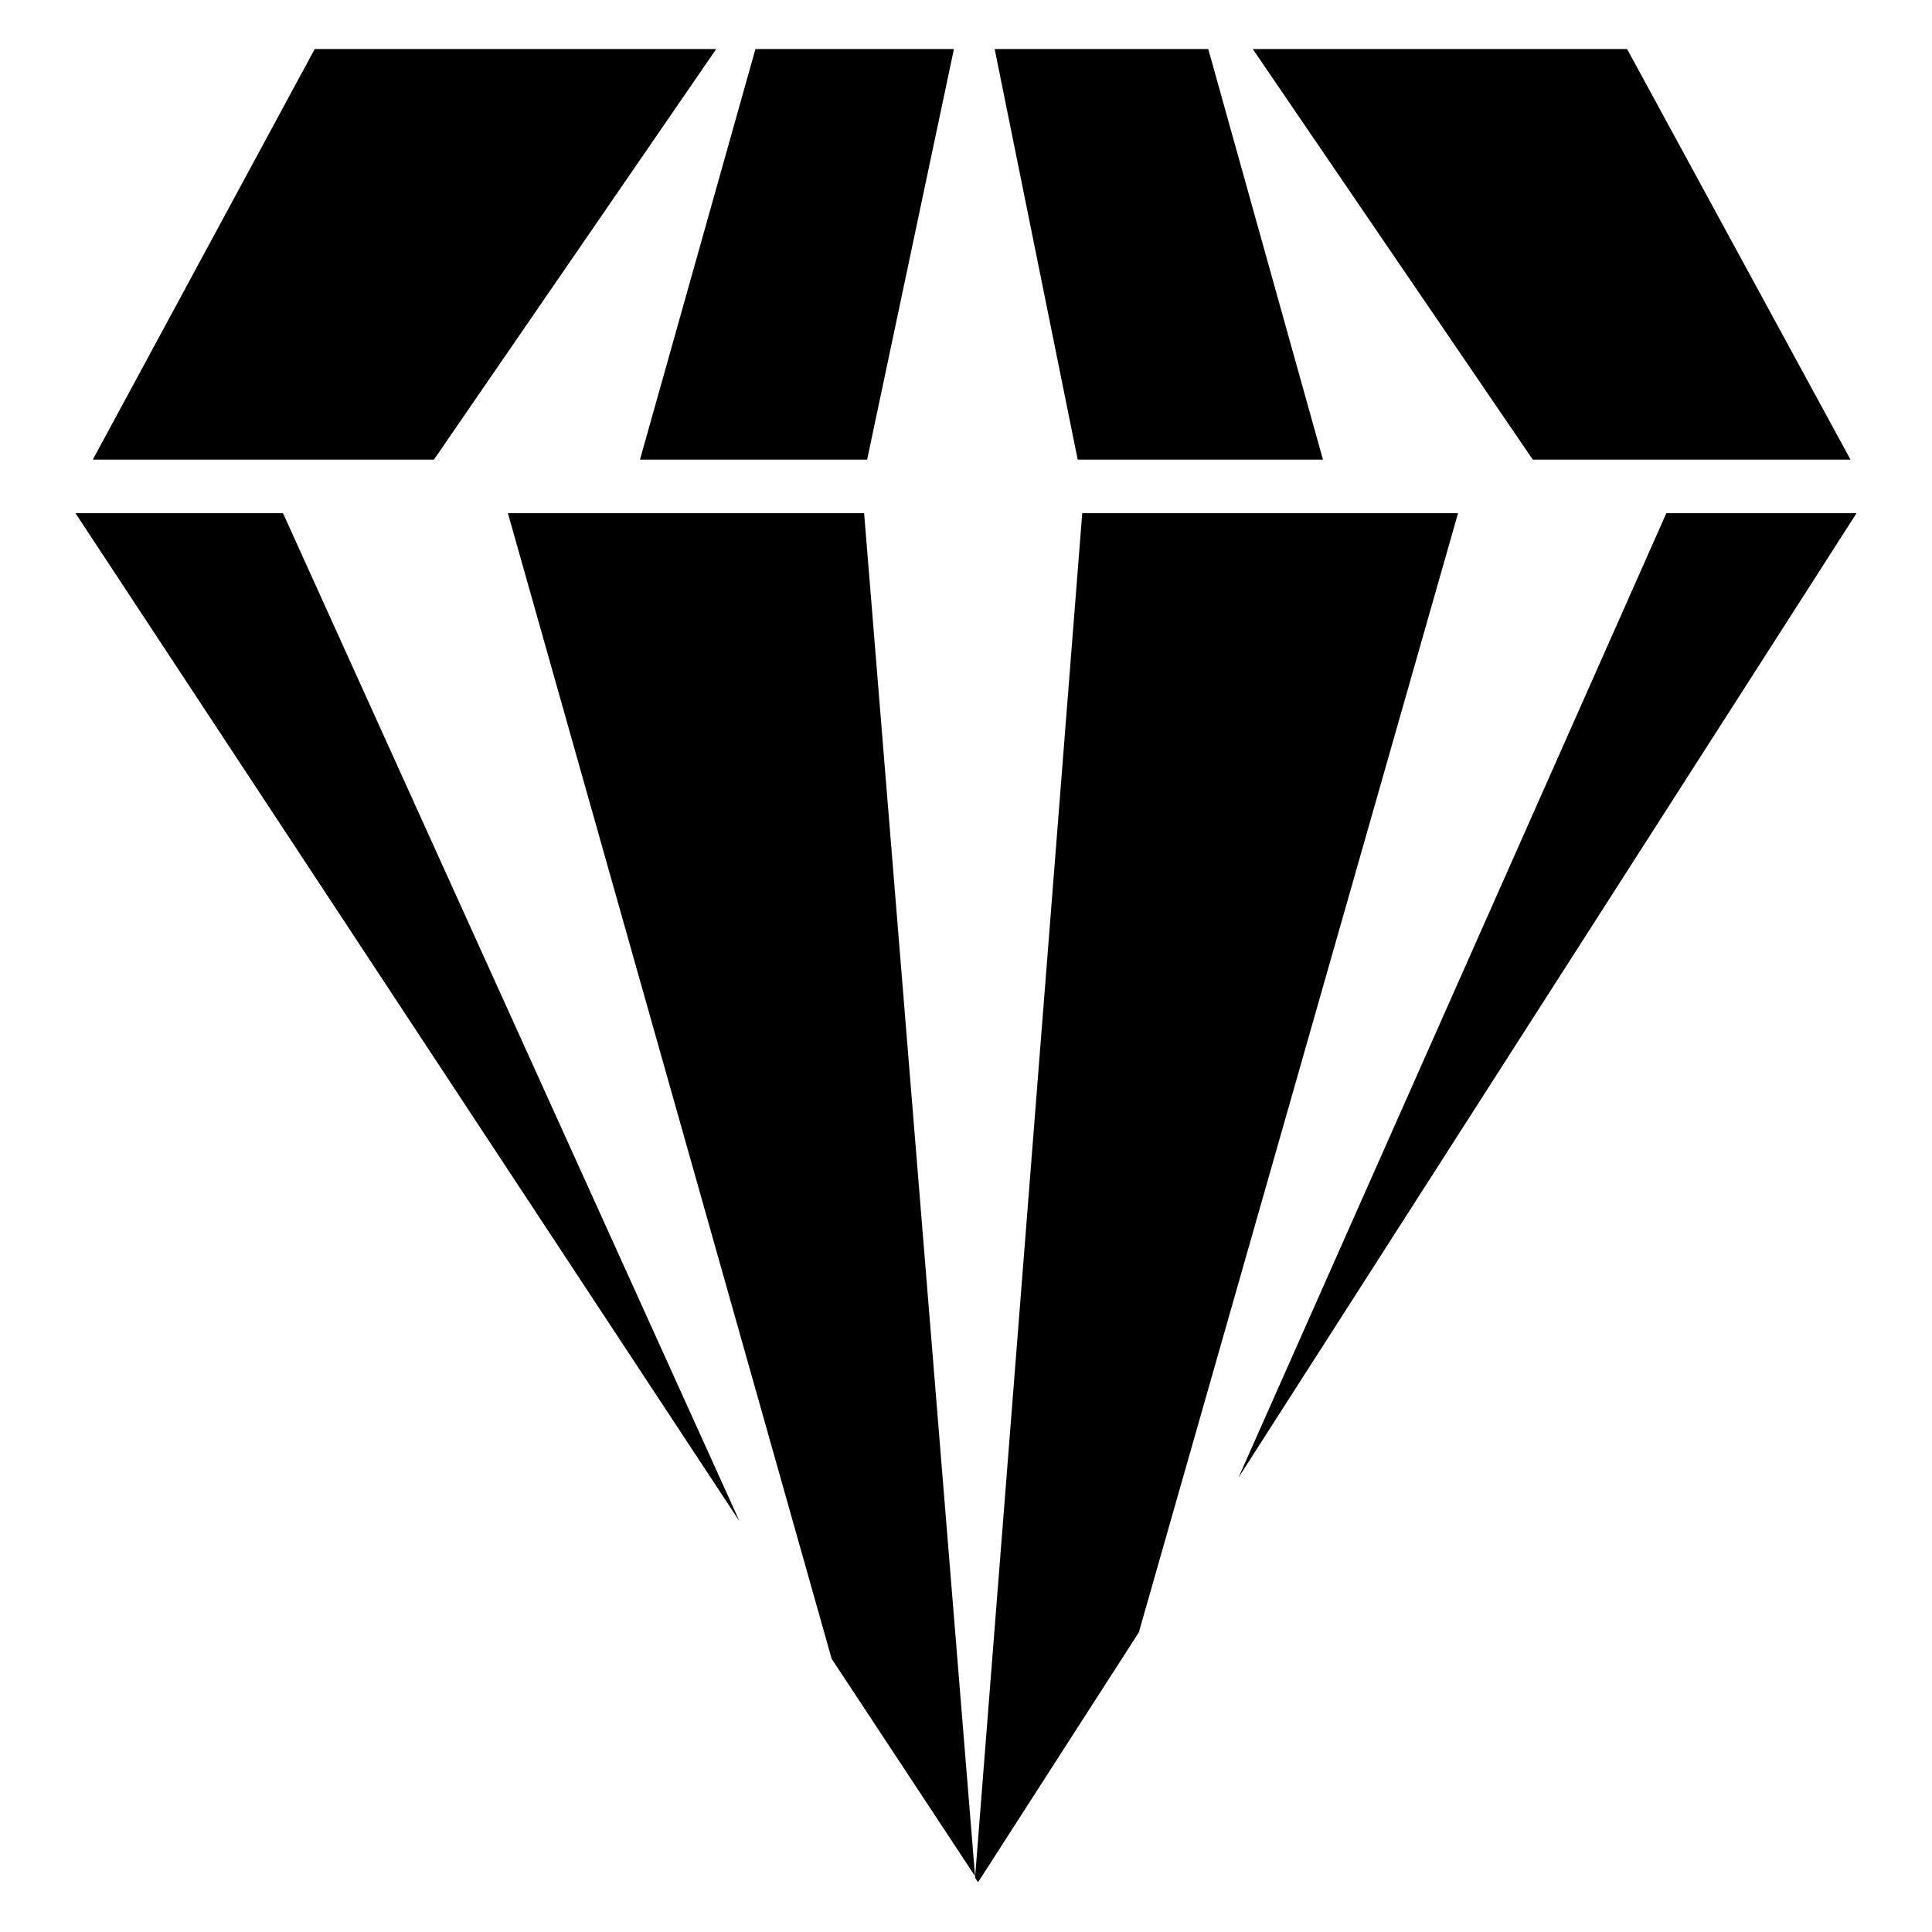 <?xml version="1.0" encoding="utf-8"?>
<!-- Svg Vector Icons : http://www.onlinewebfonts.com/icon -->
<!DOCTYPE svg PUBLIC "-//W3C//DTD SVG 1.1//EN" "http://www.w3.org/Graphics/SVG/1.1/DTD/svg11.dtd">
<svg version="1.1" xmlns="http://www.w3.org/2000/svg" xmlns:xlink="http://www.w3.org/1999/xlink" x="0px" y="0px" viewBox="0 0 256 256" enable-background="new 0 0 256 256" xml:space="preserve">
<g> <path fill="#000000" d="M220.8,68l-56.7,127.8L246,68H220.8z M67.3,68l42.9,151.8l19,28.8L114.5,68H67.3z M143.4,68l-14.2,180.8 l0.4,0.6l21.3-33.1L193.2,68H143.4z M10,68l88,133.6L37.5,68H10z M245.2,60.9L215.6,6.5h-49.6l37.1,54.4H245.2z M175.3,60.9 L160.1,6.5h-28.3l11,54.4H175.3z M114.9,60.9l11.5-54.4h-26.3L84.8,60.9H114.9z M94.9,6.5H41.7L12.3,60.9h45.2L94.9,6.5z"/></g>
</svg>